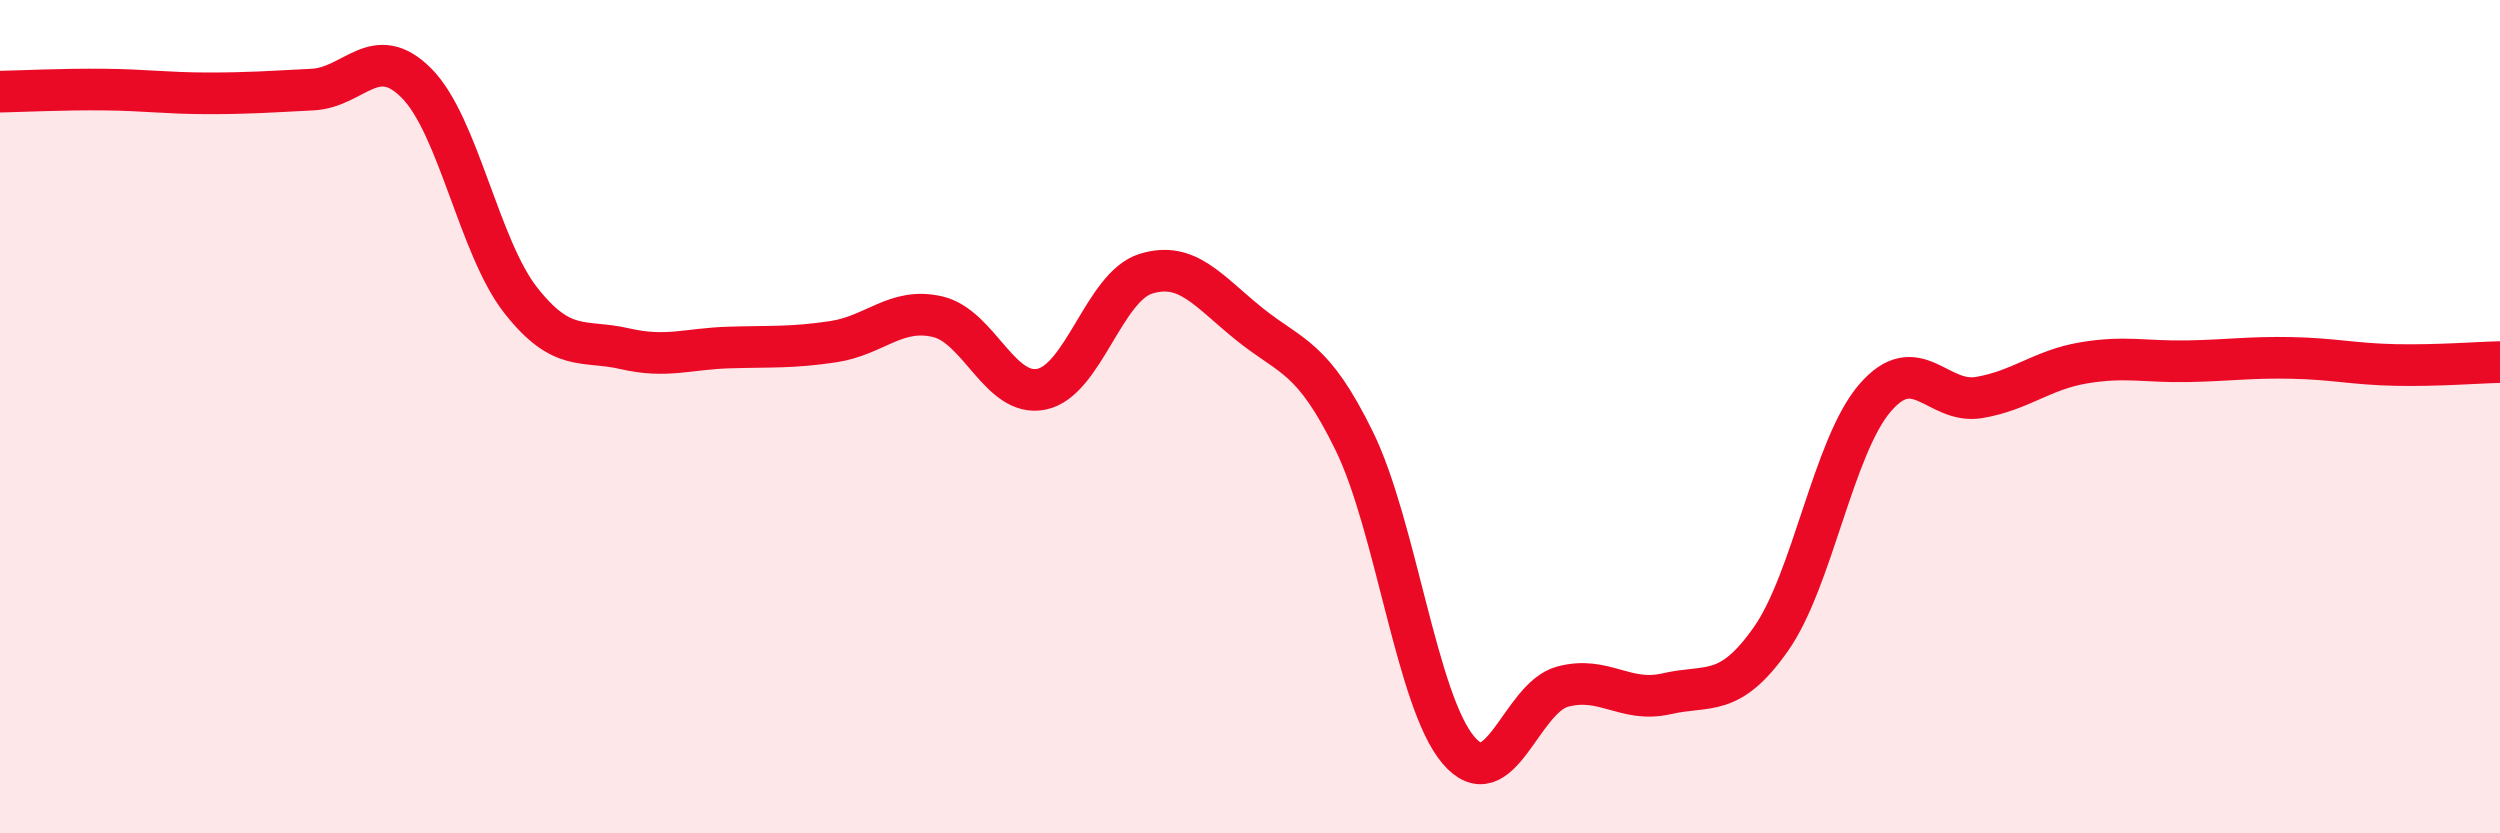 
    <svg width="60" height="20" viewBox="0 0 60 20" xmlns="http://www.w3.org/2000/svg">
      <path
        d="M 0,2.2 C 0.5,2.19 1.5,2.14 2.5,2.15 C 3.5,2.16 4,2.24 5,2.24 C 6,2.24 6.5,2.2 7.5,2.15 C 8.5,2.1 9,0.99 10,2 C 11,3.01 11.5,5.94 12.5,7.21 C 13.5,8.48 14,8.14 15,8.37 C 16,8.6 16.5,8.37 17.5,8.34 C 18.5,8.31 19,8.35 20,8.2 C 21,8.05 21.5,7.37 22.5,7.6 C 23.5,7.83 24,9.55 25,9.34 C 26,9.13 26.5,6.88 27.5,6.57 C 28.5,6.26 29,6.99 30,7.79 C 31,8.59 31.5,8.54 32.5,10.58 C 33.5,12.62 34,16.82 35,18 C 36,19.18 36.5,16.75 37.5,16.48 C 38.5,16.21 39,16.88 40,16.65 C 41,16.42 41.5,16.76 42.5,15.34 C 43.5,13.92 44,10.71 45,9.55 C 46,8.39 46.5,9.71 47.5,9.54 C 48.5,9.37 49,8.88 50,8.71 C 51,8.54 51.5,8.69 52.5,8.67 C 53.5,8.65 54,8.57 55,8.59 C 56,8.61 56.5,8.74 57.5,8.76 C 58.5,8.78 59.5,8.7 60,8.69L60 20L0 20Z"
        fill="#EB0A25"
        opacity="0.1"
        stroke-linecap="round"
        stroke-linejoin="round"
      />
      <path
        d="M 0,2.2 C 0.5,2.19 1.5,2.14 2.5,2.15 C 3.5,2.16 4,2.24 5,2.24 C 6,2.24 6.5,2.2 7.5,2.15 C 8.5,2.1 9,0.99 10,2 C 11,3.01 11.5,5.94 12.5,7.21 C 13.5,8.48 14,8.14 15,8.37 C 16,8.6 16.5,8.37 17.5,8.34 C 18.5,8.31 19,8.35 20,8.2 C 21,8.05 21.5,7.37 22.5,7.6 C 23.5,7.83 24,9.55 25,9.34 C 26,9.13 26.5,6.88 27.5,6.57 C 28.5,6.26 29,6.99 30,7.79 C 31,8.59 31.5,8.54 32.5,10.58 C 33.5,12.62 34,16.82 35,18 C 36,19.18 36.5,16.75 37.5,16.48 C 38.5,16.21 39,16.88 40,16.65 C 41,16.42 41.5,16.76 42.5,15.34 C 43.5,13.92 44,10.71 45,9.55 C 46,8.39 46.5,9.71 47.5,9.54 C 48.5,9.37 49,8.88 50,8.71 C 51,8.54 51.5,8.69 52.5,8.67 C 53.5,8.65 54,8.57 55,8.59 C 56,8.61 56.5,8.74 57.5,8.76 C 58.5,8.78 59.5,8.7 60,8.69"
        stroke="#EB0A25"
        stroke-width="1"
        fill="none"
        stroke-linecap="round"
        stroke-linejoin="round"
      />
    </svg>
  